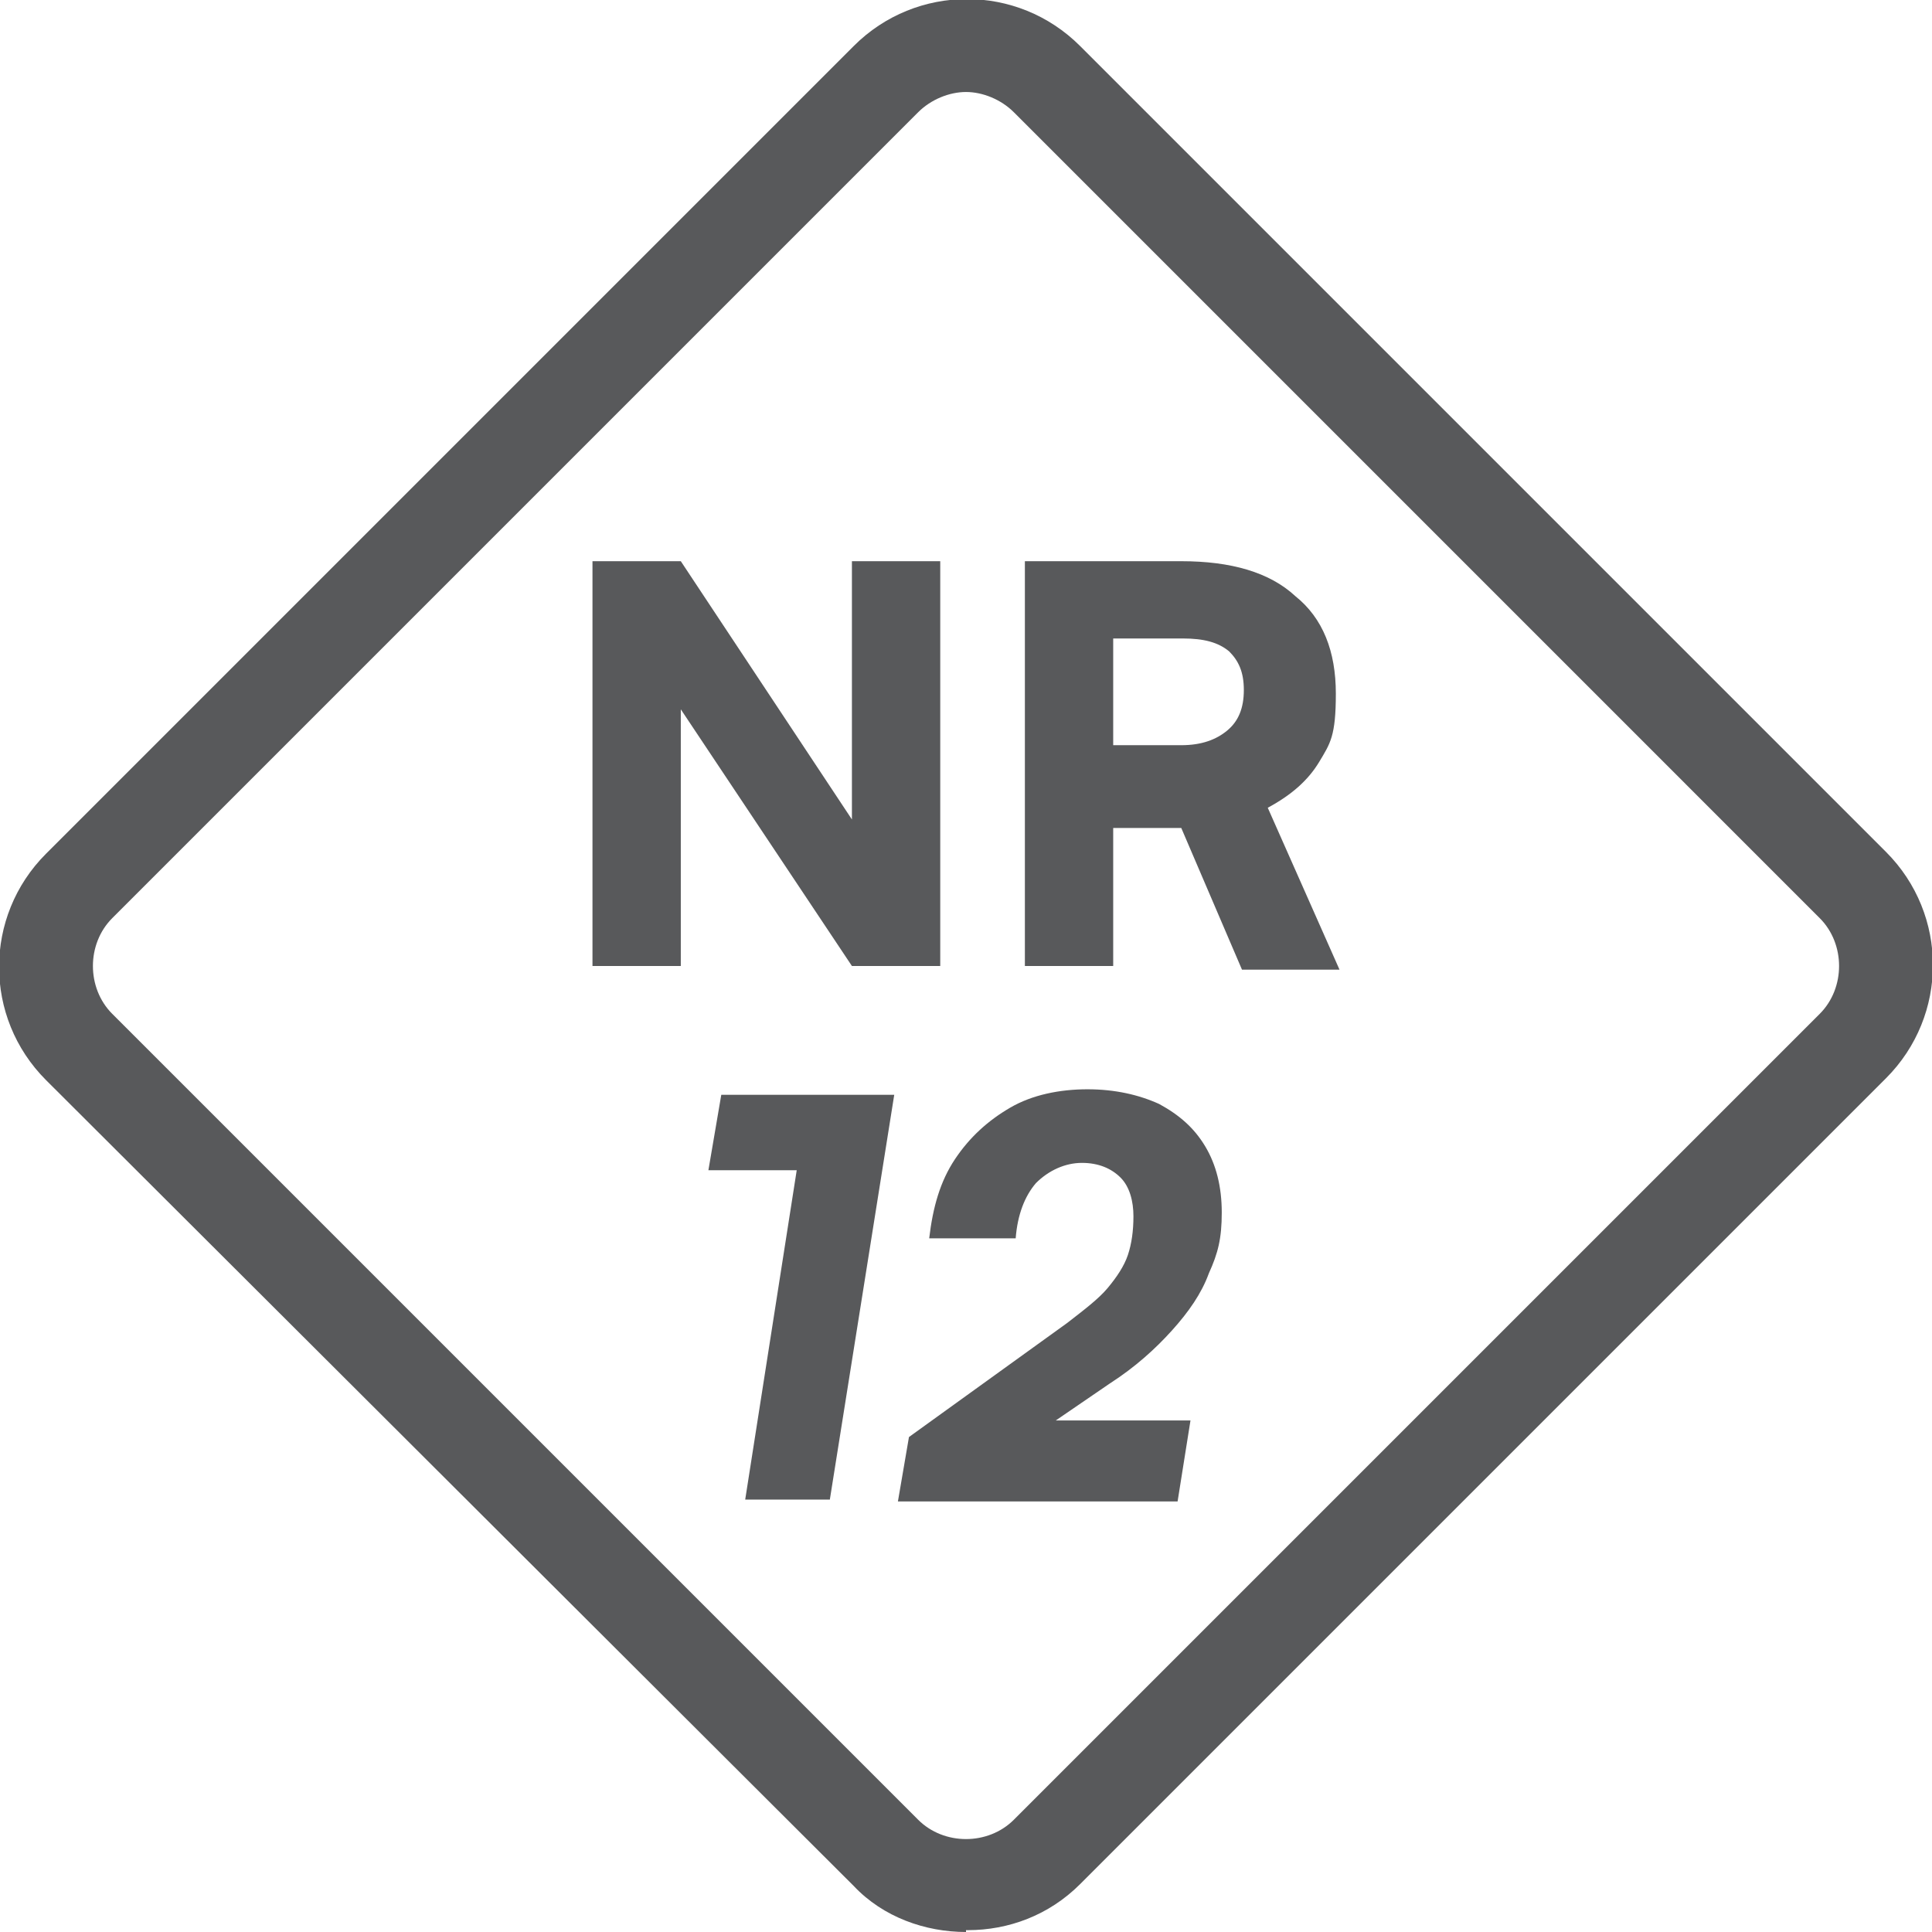 <?xml version="1.0" encoding="UTF-8"?>
<svg xmlns="http://www.w3.org/2000/svg" version="1.1" viewBox="0 0 105 105">
  <defs>
    <style>
      .cls-1 {
        fill: #58595b;
      }
    </style>
  </defs>
  <!-- Generator: Adobe Illustrator 28.6.0, SVG Export Plug-In . SVG Version: 1.2.0 Build 709)  -->
  <g>
    <g id="Layer_1">
      <g>
        <path class="cls-1" d="M52.5,105c-2.2,0-4.5-.8-6.1-2.5L2.5,58.7c-3.4-3.4-3.4-8.9,0-12.3L46.4,2.5c3.4-3.4,8.9-3.4,12.3,0l43.8,43.8c3.4,3.4,3.4,8.9,0,12.3l-43.8,43.8c-1.7,1.7-3.9,2.5-6.1,2.5h-.1ZM52.5,5c-.9,0-1.9.4-2.6,1.1L6.1,49.9c-1.4,1.4-1.4,3.8,0,5.2l43.8,43.8c1.4,1.4,3.8,1.4,5.2,0l43.8-43.8c1.4-1.4,1.4-3.8,0-5.2L55.1,6.1c-.7-.7-1.7-1.1-2.6-1.1Z"/>
        <g>
          <g>
            <path class="cls-1" d="M37,52.5h-4.8v-22h4.8l10.8,16.3h-1.5v-16.3h4.8v22h-4.8l-10.8-16.2h1.5v16.2Z"/>
            <path class="cls-1" d="M60.5,52.5h-4.8v-22h8.5c2.7,0,4.8.6,6.2,1.9,1.5,1.2,2.2,3,2.2,5.3s-.3,2.7-.9,3.7-1.5,1.8-2.8,2.5l3.9,8.8h-5.3l-3.3-7.7h-3.7v7.7-.2ZM60.5,34.7v5.8h3.7c1.1,0,1.9-.3,2.5-.8s.9-1.2.9-2.2-.3-1.6-.8-2.1c-.6-.5-1.4-.7-2.5-.7h-3.8Z"/>
          </g>
          <g>
            <path class="cls-1" d="M43.4,63.6h-4.9l.7-4.1h9.4l-3.5,22h-4.6l2.8-17.9h.1Z"/>
            <path class="cls-1" d="M64.2,81.6h-15.4l.6-3.5,8.6-6.2c.9-.7,1.7-1.3,2.2-1.9s.9-1.2,1.1-1.8.3-1.3.3-2.1-.2-1.6-.7-2.1-1.2-.8-2.1-.8-1.8.4-2.5,1.1c-.6.7-1,1.7-1.1,3h-4.7c.2-1.7.6-3.1,1.4-4.3.8-1.2,1.8-2.1,3-2.8s2.7-1,4.2-1,2.8.3,3.9.8c1.1.6,1.9,1.3,2.5,2.3.6,1,.9,2.2.9,3.6s-.2,2.2-.7,3.3c-.4,1.1-1.1,2.1-2,3.1s-2,2-3.4,2.9l-5.7,3.9-1.1-1.9h11.2l-.7,4.4h.2Z"/>
          </g>
        </g>
      </g>
    </g>
  </g>
</svg>